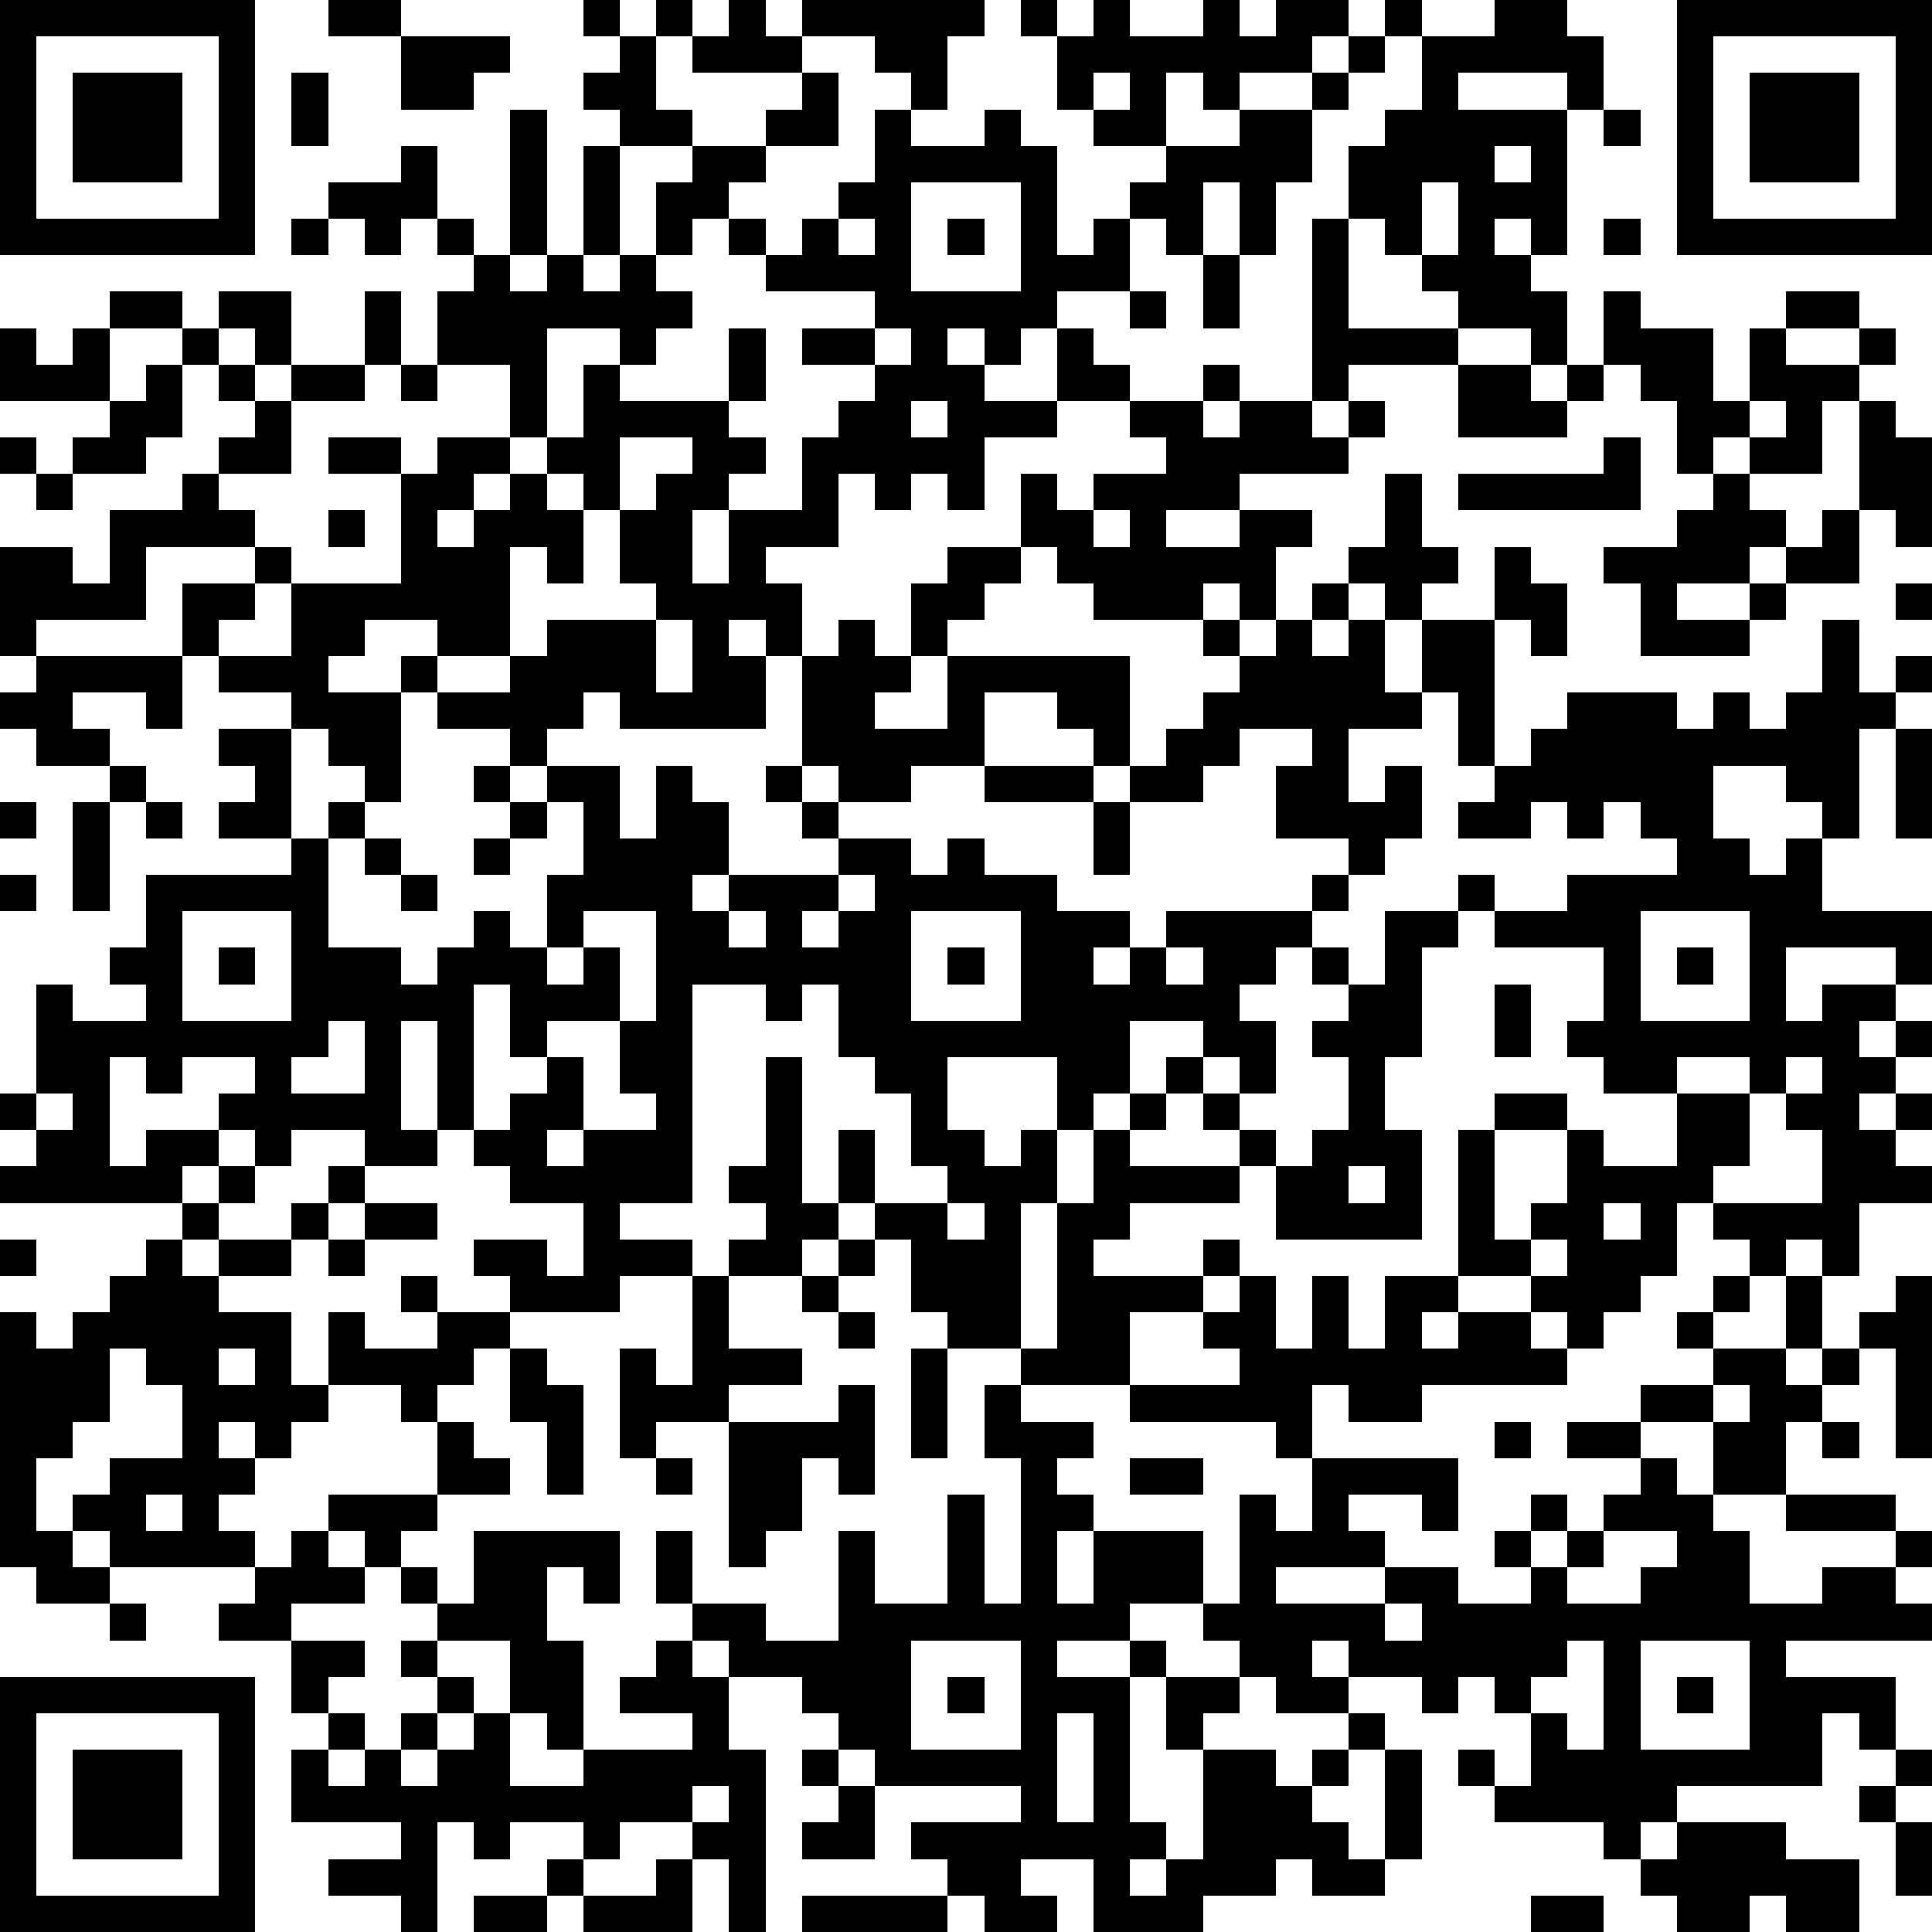 <?xml version="1.0" standalone="yes"?><svg version="1.1" xmlns="http://www.w3.org/2000/svg" xmlns:xlink="http://www.w3.org/1999/xlink" xmlns:ev="http://www.w3.org/2001/xml-events" width="212" height="212" shape-rendering="crispEdges"><path d="M0 0h7v7h-7zM9 0h2v1h-2zM16 0h1v1h-1zM18 0h1v1h-1zM20 0h1v1h1v-1h5v1h-1v2h-1v-1h-1v-1h-2v1h-3v-1h1zM28 0h1v1h-1zM30 0h1v1h2v-1h1v1h1v-1h2v1h-1v1h-2v1h-1v-1h-1v2h-2v-1h-1v-2h1zM38 0h1v1h-1zM41 0h2v1h1v2h-1v-1h-3v1h3v4h-1v-1h-1v1h1v1h1v2h-1v-1h-2v-1h-1v-1h-1v-1h-1v-2h1v-1h1v-2h2zM46 0h7v7h-7zM1 1v5h5v-5zM11 1h3v1h-1v1h-2zM17 1h1v2h1v1h-2v-1h-1v-1h1zM37 1h1v1h-1zM47 1v5h5v-5zM2 2h3v3h-3zM8 2h1v2h-1zM22 2h1v2h-2v-1h1zM30 2v1h1v-1zM36 2h1v1h-1zM48 2h3v3h-3zM14 3h1v4h-1zM24 3h1v1h2v-1h1v1h1v3h1v-1h1v-1h1v-1h2v-1h2v2h-1v2h-1v-2h-1v2h-1v-1h-1v2h-2v1h-1v1h-1v-1h-1v1h1v1h2v-2h1v1h1v1h-2v1h-2v2h-1v-1h-1v1h-1v-1h-1v2h-2v1h1v2h-1v-1h-1v1h1v2h-4v-1h-1v1h-1v1h-1v-1h-2v-1h-1v-1h1v-1h-2v1h-1v1h2v3h-1v-1h-1v-1h-1v-1h-2v-1h-1v-2h2v-1h-3v2h-3v1h-1v-3h2v1h1v-2h2v-1h1v-1h1v-1h-1v-1h-1v-1h-2v-1h2v1h1v-1h2v2h-1v-1h-1v1h1v1h1v-1h2v-2h1v2h-1v1h-2v2h-2v1h1v1h1v1h-1v1h-1v1h2v-2h3v-3h-2v-1h2v1h1v-1h2v-2h-2v-2h1v-1h-1v-1h-1v1h-1v-1h-1v-1h2v-1h1v2h1v1h1v1h1v-1h1v-3h1v3h-1v1h1v-1h1v-2h1v-1h2v1h-1v1h-1v1h-1v1h1v1h-1v1h-1v-1h-2v3h-1v1h-1v1h-1v1h1v-1h1v-1h1v-1h1v-2h1v1h3v-2h1v2h-1v1h1v1h-1v1h-1v2h1v-2h2v-2h1v-1h1v-1h-2v-1h2v-1h-3v-1h-1v-1h1v1h1v-1h1v-1h1zM44 3h1v1h-1zM41 4v1h1v-1zM25 5v3h3v-3zM39 5v2h1v-2zM8 6h1v1h-1zM23 6v1h1v-1zM26 6h1v1h-1zM36 6h1v3h3v1h-3v1h-1zM44 6h1v1h-1zM33 7h1v2h-1zM31 8h1v1h-1zM44 8h1v1h2v2h1v-2h1v-1h2v1h-2v1h2v-1h1v1h-1v1h-1v2h-2v-1h-1v1h-1v-2h-1v-1h-1zM0 9h1v1h1v-1h1v2h-3zM24 9v1h1v-1zM4 10h1v2h-1v1h-2v-1h1v-1h1zM11 10h1v1h-1zM33 10h1v1h-1zM40 10h2v1h1v-1h1v1h-1v1h-3zM25 11v1h1v-1zM31 11h2v1h1v-1h2v1h1v-1h1v1h-1v1h-3v1h-2v1h2v-1h2v1h-1v2h-1v-1h-1v1h-3v-1h-1v-1h-1v-2h1v1h1v-1h2v-1h-1zM48 11v1h1v-1zM51 11h1v1h1v3h-1v-1h-1zM0 12h1v1h-1zM17 12v2h-1v-1h-1v1h1v2h-1v-1h-1v3h-2v1h2v-1h1v-1h3v-1h-1v-2h1v-1h1v-1zM44 12h1v2h-5v-1h4zM1 13h1v1h-1zM38 13h1v2h1v1h-1v1h-1v-1h-1v-1h1zM47 13h1v1h1v1h-1v1h-2v1h2v-1h1v-1h1v-1h1v2h-2v1h-1v1h-3v-2h-1v-1h2v-1h1zM9 14h1v1h-1zM30 14v1h1v-1zM26 15h2v1h-1v1h-1v1h-1v-2h1zM41 15h1v1h1v2h-1v-1h-1zM36 16h1v1h-1zM52 16h1v1h-1zM18 17v2h1v-2zM23 17h1v1h1v1h-1v1h2v-2h5v3h-1v-1h-1v-1h-2v2h-2v1h-2v-1h-1v-3h1zM33 17h1v1h-1zM35 17h1v1h1v-1h1v2h1v-2h2v4h-1v-2h-1v1h-2v2h1v-1h1v2h-1v1h-1v-1h-2v-2h1v-1h-2v1h-1v1h-2v-1h1v-1h1v-1h1v-1h1zM50 17h1v2h1v-1h1v1h-1v1h-1v3h-1v-1h-1v-1h-2v2h1v1h1v-1h1v2h3v2h-1v-1h-3v2h1v-1h2v1h-1v1h1v-1h1v1h-1v1h-1v1h1v-1h1v1h-1v1h1v1h-2v2h-1v-1h-1v1h-1v-1h-1v-1h-1v2h-1v1h-1v1h-1v-1h-1v-1h-2v-4h1v-1h2v1h-2v3h1v-1h1v-2h1v1h2v-2h-2v-1h-1v-1h1v-2h-3v-1h-1v-1h1v1h2v-1h3v-1h-1v-1h-1v1h-1v-1h-1v1h-2v-1h1v-1h1v-1h1v-1h3v1h1v-1h1v1h1v-1h1zM1 18h4v2h-1v-1h-2v1h1v1h-2v-1h-1v-1h1zM6 20h2v3h-2v-1h1v-1h-1zM52 20h1v3h-1zM3 21h1v1h-1zM13 21h1v1h-1zM15 21h2v2h1v-2h1v1h1v2h-1v1h1v-1h3v-1h-1v-1h-1v-1h1v1h1v1h2v1h1v-1h1v1h2v1h2v1h-1v1h1v-1h1v-1h4v-1h1v1h-1v1h-1v1h-1v1h1v2h-1v-1h-1v-1h-2v2h-1v1h-1v-2h-3v2h1v1h1v-1h1v2h-1v4h-2v-1h-1v-2h-1v-1h-1v-2h1v2h2v-1h-1v-2h-1v-1h-1v-2h-1v1h-1v-1h-2v6h-2v1h2v1h-2v1h-3v-1h-1v-1h2v1h1v-2h-2v-1h-1v-1h-1v-3h-1v3h1v1h-2v-1h-2v1h-1v-1h-1v-1h1v-1h-2v1h-1v-1h-1v3h1v-1h2v1h-1v1h-5v-1h1v-1h-1v-1h1v-3h1v1h2v-1h-1v-1h1v-2h4v-1h1v-1h1v1h-1v3h2v1h1v-1h1v-1h1v1h1v-2h1v-2h-1zM27 21h3v1h-3zM0 22h1v1h-1zM2 22h1v3h-1zM4 22h1v1h-1zM14 22h1v1h-1zM30 22h1v2h-1zM10 23h1v1h-1zM13 23h1v1h-1zM0 24h1v1h-1zM11 24h1v1h-1zM23 24v1h-1v1h1v-1h1v-1zM5 25v3h3v-3zM16 25v1h-1v1h1v-1h1v2h-2v1h-1v-2h-1v4h1v-1h1v-1h1v2h-1v1h1v-1h2v-1h-1v-2h1v-3zM20 25v1h1v-1zM25 25v3h3v-3zM38 25h2v1h-1v3h-1v2h1v3h-4v-2h-1v-1h-1v-1h-1v-1h1v1h1v1h1v1h1v-1h1v-2h-1v-1h1v-1h-1v-1h1v1h1zM45 25v3h3v-3zM6 26h1v1h-1zM26 26h1v1h-1zM32 26v1h1v-1zM46 26h1v1h-1zM41 27h1v2h-1zM9 28v1h-1v1h2v-2zM21 29h1v4h1v1h-1v1h-2v-1h1v-1h-1v-1h1zM46 29v1h2v-1zM49 29v1h-1v2h-1v1h3v-2h-1v-1h1v-1zM1 30v1h1v-1zM31 30h1v1h-1zM30 31h1v1h3v1h-3v1h-1v1h3v-1h1v1h-1v1h-2v2h-3v-1h1v-4h1zM6 32h1v1h-1zM9 32h1v1h-1zM37 32v1h1v-1zM5 33h1v1h-1zM8 33h1v1h-1zM10 33h2v1h-2zM26 33v1h1v-1zM44 33v1h1v-1zM0 34h1v1h-1zM4 34h1v1h1v-1h2v1h-2v1h2v2h1v-2h1v1h2v-1h-1v-1h1v1h2v1h-1v1h-1v1h-1v-1h-2v1h-1v1h-1v-1h-1v1h1v1h-1v1h1v1h-4v-1h-1v-1h1v-1h2v-2h-1v-1h-1v2h-1v1h-1v2h1v1h1v1h-2v-1h-1v-7h1v1h1v-1h1v-1h1zM9 34h1v1h-1zM23 34h1v1h-1zM42 34v1h1v-1zM19 35h1v2h2v1h-2v1h-2v1h-1v-3h1v1h1zM22 35h1v1h-1zM34 35h1v2h1v-2h1v2h1v-2h2v1h-1v1h1v-1h2v1h1v1h-4v1h-2v-1h-1v2h-1v-1h-4v-1h3v-1h-1v-1h1zM47 35h1v1h-1zM49 35h1v2h-1zM52 35h1v5h-1v-3h-1v-1h1zM23 36h1v1h-1zM46 36h1v1h-1zM6 37v1h1v-1zM14 37h1v1h1v3h-1v-2h-1zM25 37h1v3h-1zM47 37h2v1h1v-1h1v1h-1v1h-1v2h-2v-2h-2v-1h2zM23 38h1v3h-1v-1h-1v2h-1v1h-1v-4h3zM27 38h1v1h2v1h-1v1h1v1h-1v2h1v-2h3v2h-2v1h-2v1h2v-1h1v1h-1v4h1v1h-1v1h1v-1h1v-3h-1v-2h2v-1h-1v-1h1v-3h1v1h1v-2h4v2h-1v-1h-2v1h1v1h-3v1h3v-1h2v1h2v-1h-1v-1h1v-1h1v1h-1v1h1v-1h1v-1h1v-1h-2v-1h2v1h1v1h1v1h1v2h2v-1h2v-1h-3v-1h3v1h1v1h-1v1h1v1h-4v1h3v2h-1v-1h-1v2h-4v1h-1v1h-1v-1h-3v-1h-1v-1h1v1h1v-2h-1v-1h-1v1h-1v-1h-2v-1h-1v1h1v1h-2v-1h-1v1h-1v1h2v1h1v-1h1v-1h1v1h-1v1h-1v1h1v1h1v-3h1v3h-1v1h-2v-1h-1v1h-2v1h-3v-2h-2v1h1v1h-2v-1h-1v-1h-1v-1h3v-1h-4v-1h-1v-1h-1v-1h-2v-1h-1v-1h-1v-2h1v2h2v1h2v-3h1v2h2v-3h1v3h1v-4h-1zM47 38v1h1v-1zM12 39h1v1h1v1h-2zM41 39h1v1h-1zM50 39h1v1h-1zM18 40h1v1h-1zM31 40h2v1h-2zM4 41v1h1v-1zM9 41h3v1h-1v1h-1v-1h-1zM8 42h1v1h1v1h-2v1h-2v-1h1v-1h1zM13 42h4v2h-1v-1h-1v2h1v3h-1v-1h-1v-2h-2v-1h-1v-1h1v1h1zM44 42v1h-1v1h2v-1h1v-1zM3 44h1v1h-1zM38 44v1h1v-1zM8 45h2v1h-1v1h-1zM11 45h1v1h-1zM18 45h1v1h1v2h1v5h-1v-2h-1v-1h-2v1h-1v-1h-2v1h-1v-1h-1v3h-1v-1h-2v-1h2v-1h-3v-2h1v-1h1v1h-1v1h1v-1h1v-1h1v-1h1v1h-1v1h-1v1h1v-1h1v-1h1v2h2v-1h3v-1h-2v-1h1zM25 45v3h3v-3zM43 45v1h-1v1h1v1h1v-3zM45 45v3h3v-3zM0 46h7v7h-7zM26 46h1v1h-1zM46 46h1v1h-1zM1 47v5h5v-5zM29 47v3h1v-3zM2 48h3v3h-3zM22 48h1v1h-1zM52 48h1v1h-1zM19 49v1h1v-1zM23 49h1v2h-2v-1h1zM51 49h1v1h-1zM46 50h3v1h2v2h-2v-1h-1v1h-2v-1h-1v-1h1zM52 50h1v2h-1zM15 51h1v1h-1zM18 51h1v2h-3v-1h2zM13 52h2v1h-2zM22 52h4v1h-4zM42 52h2v1h-2z" style="fill:#000" transform="translate(0,0) scale(4)"/></svg>